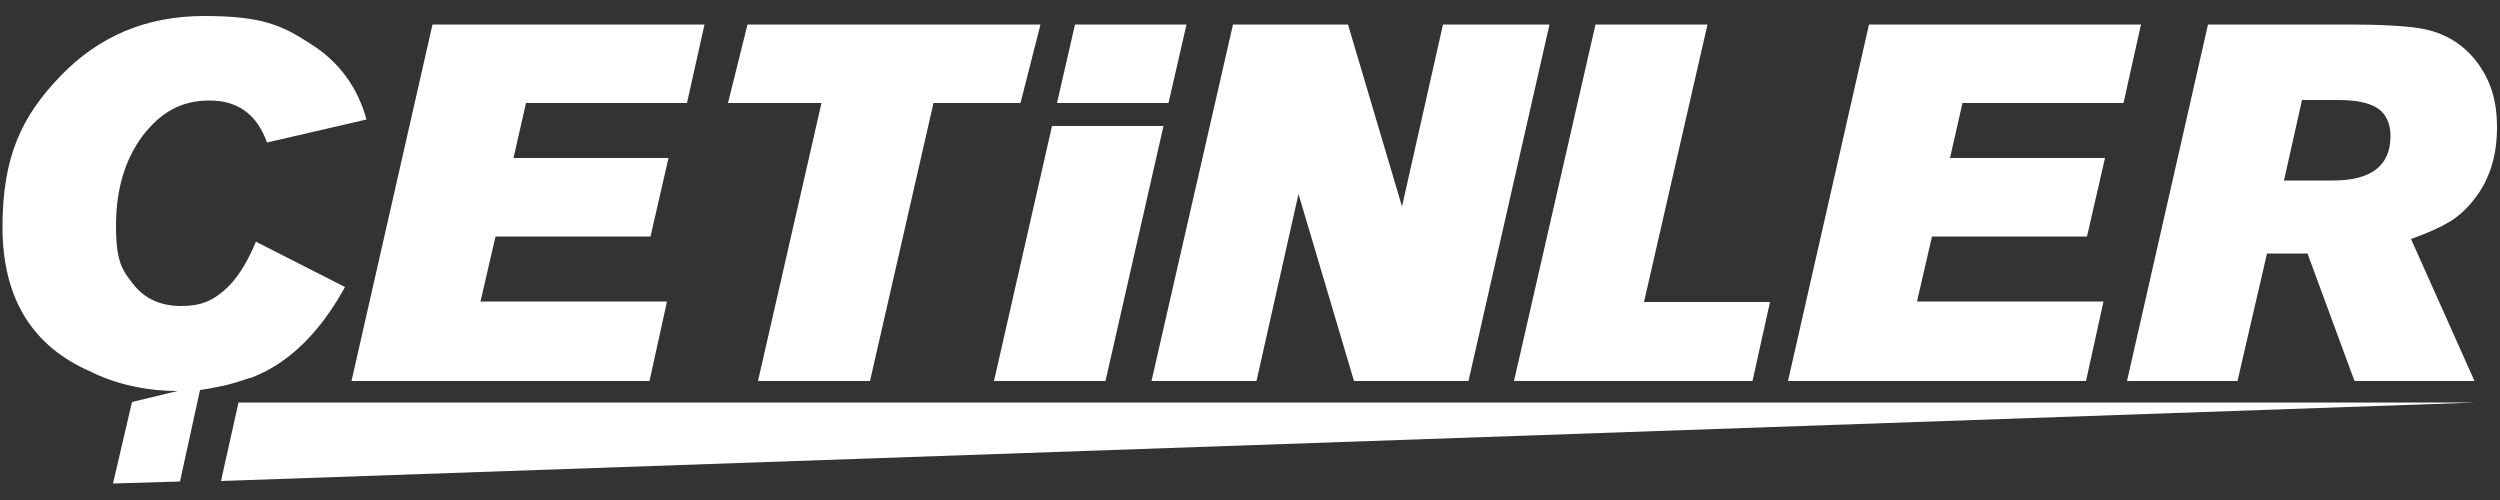 <?xml version="1.0" encoding="UTF-8"?>
<svg id="katman_1" data-name="katman 1" xmlns="http://www.w3.org/2000/svg" version="1.1" viewBox="0 0 500 100">
  <rect x="0" y="0" width="500" height="100" fill="#333333" stroke="none"/>
  <defs>
    <style>
      .cls-1 {
        fill: #fff;
        stroke-width: 0px;
      }
    </style>
  </defs>
  <polygon class="cls-1" points="140.9 4.9 137.4 20.6 105.2 20.6 102.7 31.6 133.7 31.6 130.1 47.3 99.1 47.3 96.1 60.3 133.4 60.3 129.9 76.2 70.3 76.2 86.5 4.9 140.9 4.9"/>
  <polygon class="cls-1" points="208.1 4.9 204.1 20.6 186.7 20.6 174 76.2 151.6 76.2 164.3 20.6 145.6 20.6 149.5 4.9 208.1 4.9"/>
  <polygon class="cls-1" points="210.4 25.2 232.7 25.2 221.1 76.2 198.8 76.2 210.4 25.2"/>
  <polygon class="cls-1" points="237.3 4.9 233.7 20.6 211.4 20.6 215 4.9 237.3 4.9"/>
  <polygon class="cls-1" points="309.9 4.9 293.7 76.2 270.8 76.2 259.7 38.8 251.3 76.2 230.3 76.2 246.6 4.9 269.6 4.9 280.4 41.3 288.6 4.9 309.9 4.9"/>
  <polygon class="cls-1" points="354 60.4 350.5 76.2 302.8 76.2 319.1 4.9 341.5 4.9 328.8 60.4 354 60.4 354 60.4"/>
  <polygon class="cls-1" points="428.2 4.9 424.7 20.6 392.5 20.6 390 31.6 421 31.6 417.4 47.3 386.4 47.3 383.4 60.3 420.7 60.3 417.2 76.2 357.6 76.2 373.8 4.9 428.2 4.9 428.2 4.9"/>
  <path class="cls-1" d="M490,44.3c1.8-1.1,3.4-2.6,4.8-4.4,3.1-3.9,4.6-8.7,4.6-14.4s-1.4-9.6-4.1-13.2c-2.8-3.6-6.5-5.8-11.1-6.6-3-.5-7.8-.8-14.4-.8h-28.2l-16.2,71.3h22.1l5.9-25.5h8.1l9.4,25.5h24l-12.7-28.4c3.4-1.2,6-2.4,7.8-3.5M466.6,36.1h-9.8l3.6-16.1h7.3c3.6,0,6.3.6,7.9,1.7,1.6,1.1,2.5,3,2.5,5.5,0,5.9-3.8,8.9-11.5,8.9"/>
  <polygon class="cls-1" points="44.2 96.2 47.7 80.5 495.3 80.5 44.2 96.2"/>
  <path class="cls-1" d="M51.3,48.4l17.7,9c-3.9,7.1-8.5,12.3-13.7,15.6-1.6,1-3.3,1.9-5.2,2.6,0,0-.1,0-.2,0-.3.1-.6.2-.9.3-3.1,1.1-6.2,1.7-9,2.1l-4,18.3-13.4.4,3.8-16.3,9.1-2.2c-8.6,0-14.9-2.6-17.2-3.8C6.4,69.3.5,59.6.5,45.4s3.9-22.2,11.6-30.2C19.8,7.2,29.3,3.2,40.8,3.2s15.5,1.8,21.2,5.5c5.8,3.6,9.5,8.7,11.3,15.2l-19.9,4.6c-2-5.6-5.8-8.4-11.5-8.4s-9.8,2.4-13.4,7.1c-3.5,4.7-5.3,10.7-5.3,17.9s1.2,8.9,3.5,11.8c2.3,2.9,5.5,4.3,9.5,4.3s6.1-1,8.5-3c2.4-2,4.6-5.3,6.5-9.9"/>
</svg>